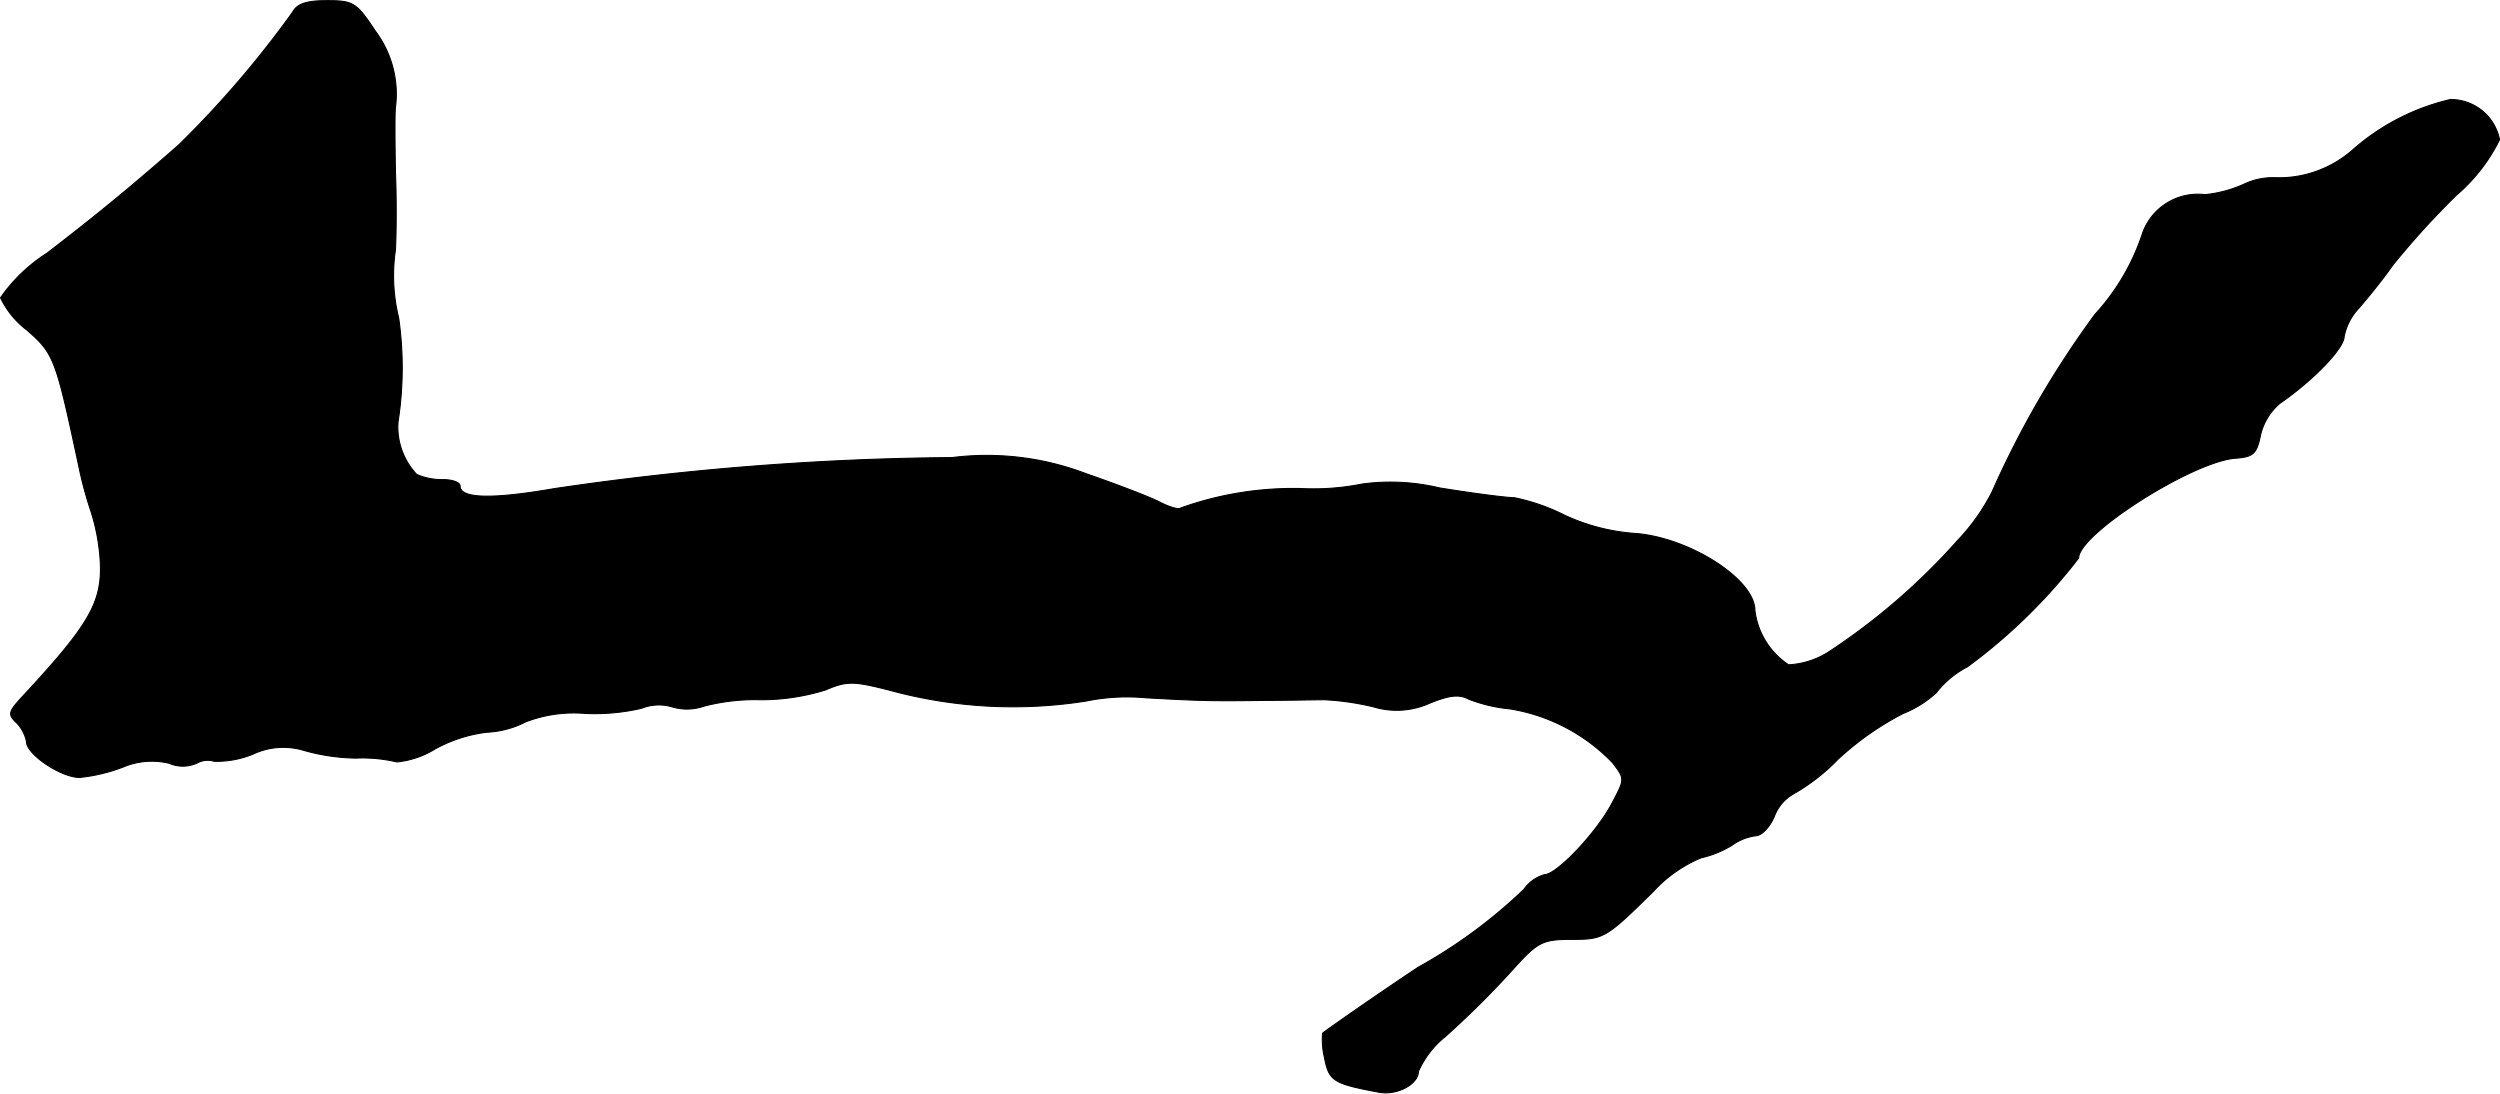 <?xml version="1.0" encoding="UTF-8"?>
<svg xmlns="http://www.w3.org/2000/svg"
     version="1.1"
     width="8.251mm"
     height="3.609mm"
     viewBox="0 0 23.39 10.229">
   <defs>
      <style type="text/css"><![CDATA[
      .a {
        stroke: #000;
        stroke-linecap: round;
        stroke-linejoin: round;
        stroke-width: 0.01px;
      }
    ]]></style>
   </defs>
   <path class="a"
         d="M2.737.114a9.438,9.438,0,0,1-1.066,1.242C1.174,1.792.865,2.04.441,2.367a1.532,1.532,0,0,0-.436.418A.825.825,0,0,0,.253,3.088c.254.224.267.26.485,1.278A3.645,3.645,0,0,0,.853,4.79a1.898,1.898,0,0,1,.085.466c.018.382-.103.588-.739,1.272-.121.133-.127.157-.042.236a.35.35,0,0,1,.091.176c0,.115.321.333.497.333a1.576,1.576,0,0,0,.406-.097.691.691,0,0,1,.43-.036.322.322,0,0,0,.26,0A.204.204,0,0,1,2.004,7.122a.9.9,0,0,0,.363-.067A.665.665,0,0,1,2.84,7.019a1.871,1.871,0,0,0,.491.073,1.388,1.388,0,0,1,.382.036.838.838,0,0,0,.357-.121,1.338,1.338,0,0,1,.485-.157.879.879,0,0,0,.363-.097,1.262,1.262,0,0,1,.557-.079,1.929,1.929,0,0,0,.527-.048.438.438,0,0,1,.291-.012A.478.478,0,0,0,6.583,6.607a1.886,1.886,0,0,1,.533-.061,2.028,2.028,0,0,0,.606-.091c.2-.085.26-.085.594,0a4.379,4.379,0,0,0,1.847.103,1.912,1.912,0,0,1,.563-.03c.533.03.636.03,1.121.024.2,0,.448-.006.545-.006a2.472,2.472,0,0,1,.46.067.75.75,0,0,0,.527-.036c.182-.073.273-.085.363-.036a1.461,1.461,0,0,0,.388.091,1.713,1.713,0,0,1,.957.503c.115.151.115.151,0,.369-.139.273-.521.678-.636.678a.354.354,0,0,0-.194.139,4.777,4.777,0,0,1-.987.727c-.285.188-.836.569-.896.618a.716.716,0,0,0,.018.23c.042.218.085.242.503.321.17.036.376-.073.376-.194A.876.876,0,0,1,13.524,9.696a8.553,8.553,0,0,0,.666-.666c.2-.218.254-.242.509-.242.303,0,.321-.006.769-.448a1.263,1.263,0,0,1,.448-.315.97.97,0,0,0,.285-.115.487.487,0,0,1,.224-.091c.055,0,.133-.079.176-.182a.406.406,0,0,1,.182-.212,1.849,1.849,0,0,0,.412-.321,2.754,2.754,0,0,1,.612-.43,1.002,1.002,0,0,0,.309-.194.875.875,0,0,1,.291-.242A5.19,5.19,0,0,0,19.448,5.22c0-.224,1.054-.896,1.46-.933.176-.012.206-.042.242-.218a.552.552,0,0,1,.182-.297c.315-.218.6-.515.6-.624a.538.538,0,0,1,.139-.267c.073-.085.218-.26.315-.4a7.723,7.723,0,0,1,.594-.654,1.642,1.642,0,0,0,.406-.521.466.466,0,0,0-.46-.376,2.102,2.102,0,0,0-.915.472,1.044,1.044,0,0,1-.715.26.627.627,0,0,0-.303.061,1.164,1.164,0,0,1-.363.097.55.55,0,0,0-.581.351,2.082,2.082,0,0,1-.448.769,8.857,8.857,0,0,0-.963,1.66,1.914,1.914,0,0,1-.321.454A6.078,6.078,0,0,1,17.128,6.086a.771.771,0,0,1-.394.133.713.713,0,0,1-.315-.509c0-.297-.63-.69-1.133-.721a1.872,1.872,0,0,1-.648-.17,1.887,1.887,0,0,0-.472-.164c-.079,0-.394-.042-.697-.091a1.968,1.968,0,0,0-.727-.036,2.298,2.298,0,0,1-.563.042,3.124,3.124,0,0,0-1.133.182c-.018.018-.115-.012-.206-.061-.097-.048-.4-.164-.678-.26a2.608,2.608,0,0,0-1.254-.151,26.769,26.769,0,0,0-3.725.291c-.594.103-.878.091-.878-.024,0-.036-.073-.061-.164-.061a.584.584,0,0,1-.242-.048A.648.648,0,0,1,3.724,3.948a3.289,3.289,0,0,0,.006-.975,1.658,1.658,0,0,1-.03-.636c.006-.103.012-.43,0-.727-.006-.303-.006-.575,0-.606A.981.981,0,0,0,3.512.29C3.336.023,3.306.005,3.058.005,2.864.005,2.779.035,2.737.114Z"/>
</svg>
